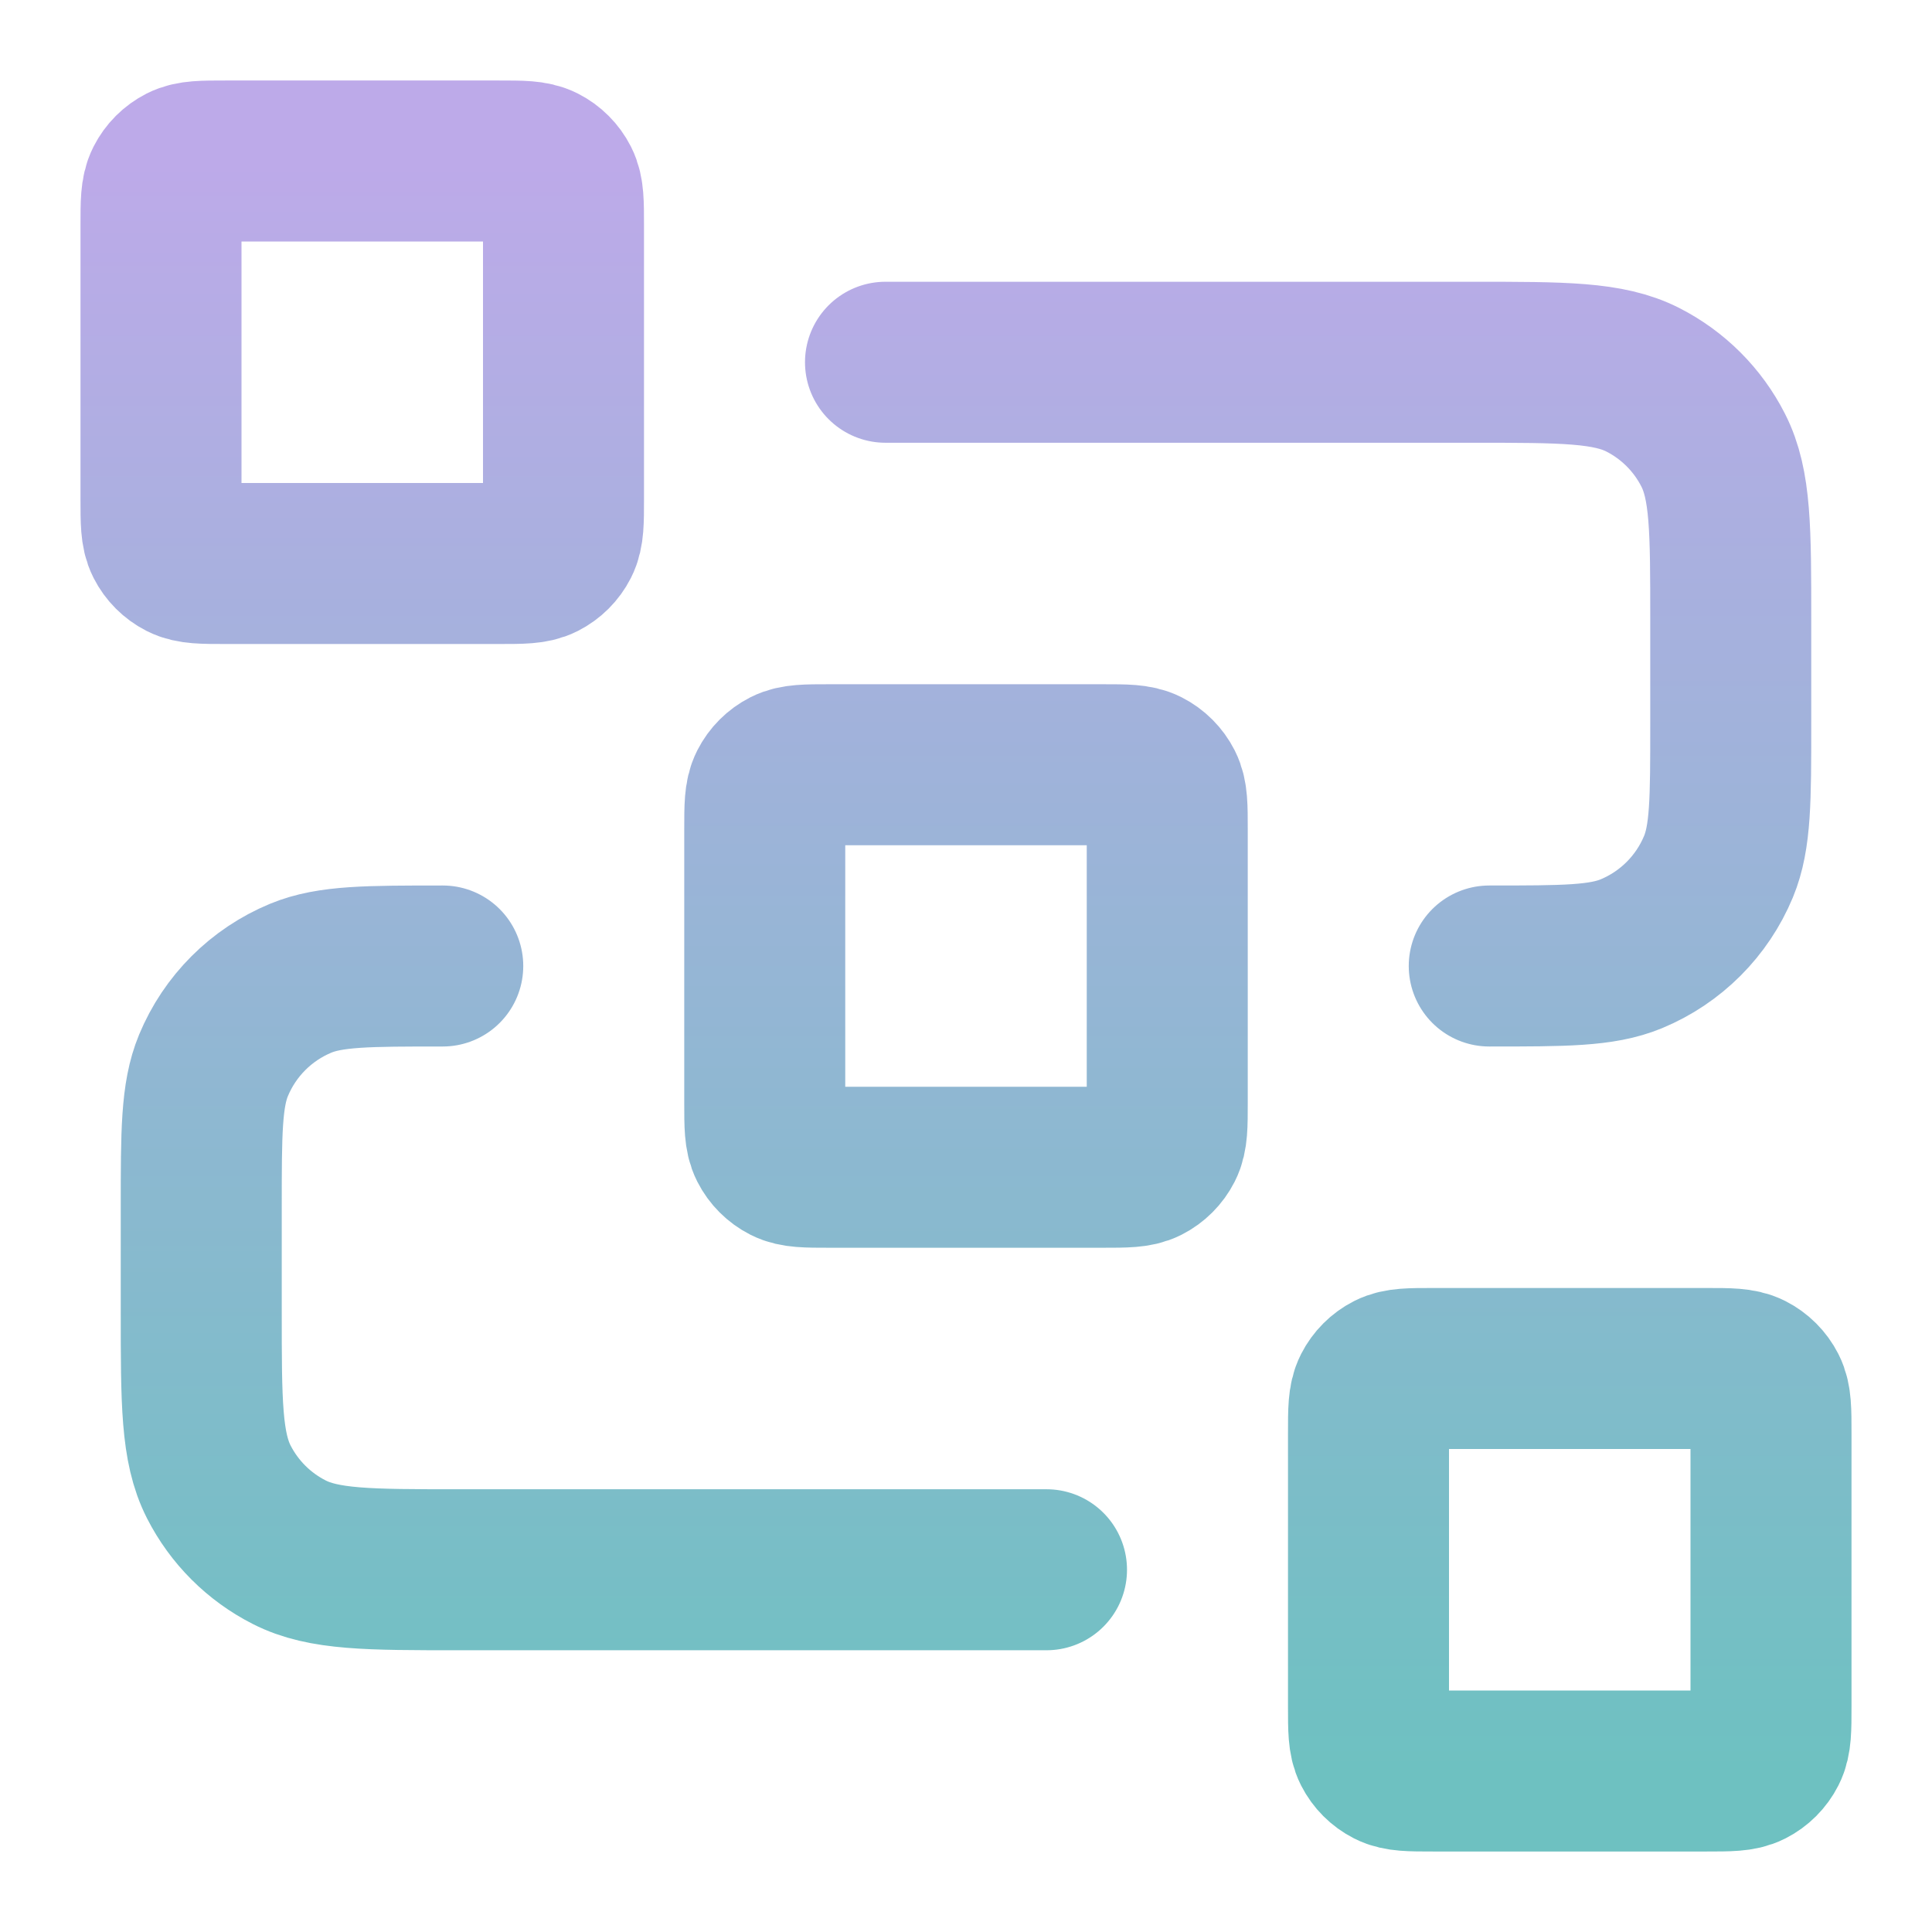 <svg width="42" height="42" viewBox="0 0 42 42" fill="none" xmlns="http://www.w3.org/2000/svg">
<path d="M19.25 7.875H32.025C33.985 7.875 34.965 7.875 35.714 8.256C36.373 8.592 36.908 9.127 37.243 9.786C37.625 10.535 37.625 11.515 37.625 13.475V15.75C37.625 17.381 37.625 18.196 37.359 18.839C37.003 19.697 36.322 20.378 35.464 20.734C34.821 21 34.006 21 32.375 21M22.75 34.125H9.975C8.015 34.125 7.035 34.125 6.286 33.743C5.627 33.408 5.092 32.873 4.756 32.214C4.375 31.465 4.375 30.485 4.375 28.525V26.25C4.375 24.619 4.375 23.804 4.641 23.161C4.997 22.303 5.678 21.622 6.536 21.266C7.179 21 7.994 21 9.625 21M18.025 25.375H23.975C24.465 25.375 24.71 25.375 24.897 25.28C25.062 25.196 25.196 25.062 25.28 24.897C25.375 24.71 25.375 24.465 25.375 23.975V18.025C25.375 17.535 25.375 17.29 25.28 17.103C25.196 16.938 25.062 16.804 24.897 16.72C24.71 16.625 24.465 16.625 23.975 16.625H18.025C17.535 16.625 17.29 16.625 17.103 16.72C16.938 16.804 16.804 16.938 16.72 17.103C16.625 17.29 16.625 17.535 16.625 18.025V23.975C16.625 24.465 16.625 24.71 16.72 24.897C16.804 25.062 16.938 25.196 17.103 25.28C17.29 25.375 17.535 25.375 18.025 25.375ZM31.15 38.5H37.1C37.59 38.5 37.835 38.5 38.022 38.405C38.187 38.321 38.321 38.187 38.405 38.022C38.5 37.835 38.5 37.59 38.5 37.1V31.15C38.5 30.66 38.5 30.415 38.405 30.228C38.321 30.063 38.187 29.929 38.022 29.845C37.835 29.75 37.59 29.75 37.1 29.75H31.15C30.66 29.75 30.415 29.75 30.228 29.845C30.063 29.929 29.929 30.063 29.845 30.228C29.75 30.415 29.75 30.66 29.75 31.15V37.1C29.75 37.59 29.75 37.835 29.845 38.022C29.929 38.187 30.063 38.321 30.228 38.405C30.415 38.5 30.66 38.5 31.15 38.5ZM4.9 12.25H10.85C11.34 12.25 11.585 12.25 11.772 12.155C11.937 12.071 12.071 11.937 12.155 11.772C12.25 11.585 12.25 11.34 12.25 10.85V4.9C12.25 4.41 12.25 4.165 12.155 3.978C12.071 3.813 11.937 3.679 11.772 3.595C11.585 3.5 11.34 3.5 10.85 3.5H4.9C4.41 3.5 4.165 3.5 3.978 3.595C3.813 3.679 3.679 3.813 3.595 3.978C3.5 4.165 3.5 4.41 3.5 4.9V10.85C3.5 11.34 3.5 11.585 3.595 11.772C3.679 11.937 3.813 12.071 3.978 12.155C4.165 12.25 4.41 12.25 4.9 12.25Z" stroke="url(#paint0_linear_3780_1294)" stroke-width="3.5" stroke-linecap="round" stroke-linejoin="round"/>
<defs>
<linearGradient id="paint0_linear_3780_1294" x1="21" y1="3.5" x2="21" y2="38.5" gradientUnits="userSpaceOnUse">
<stop stop-color="#BDAAE9"/>
<stop offset="1" stop-color="#6EC1C1"/>
</linearGradient>
</defs>
</svg>
